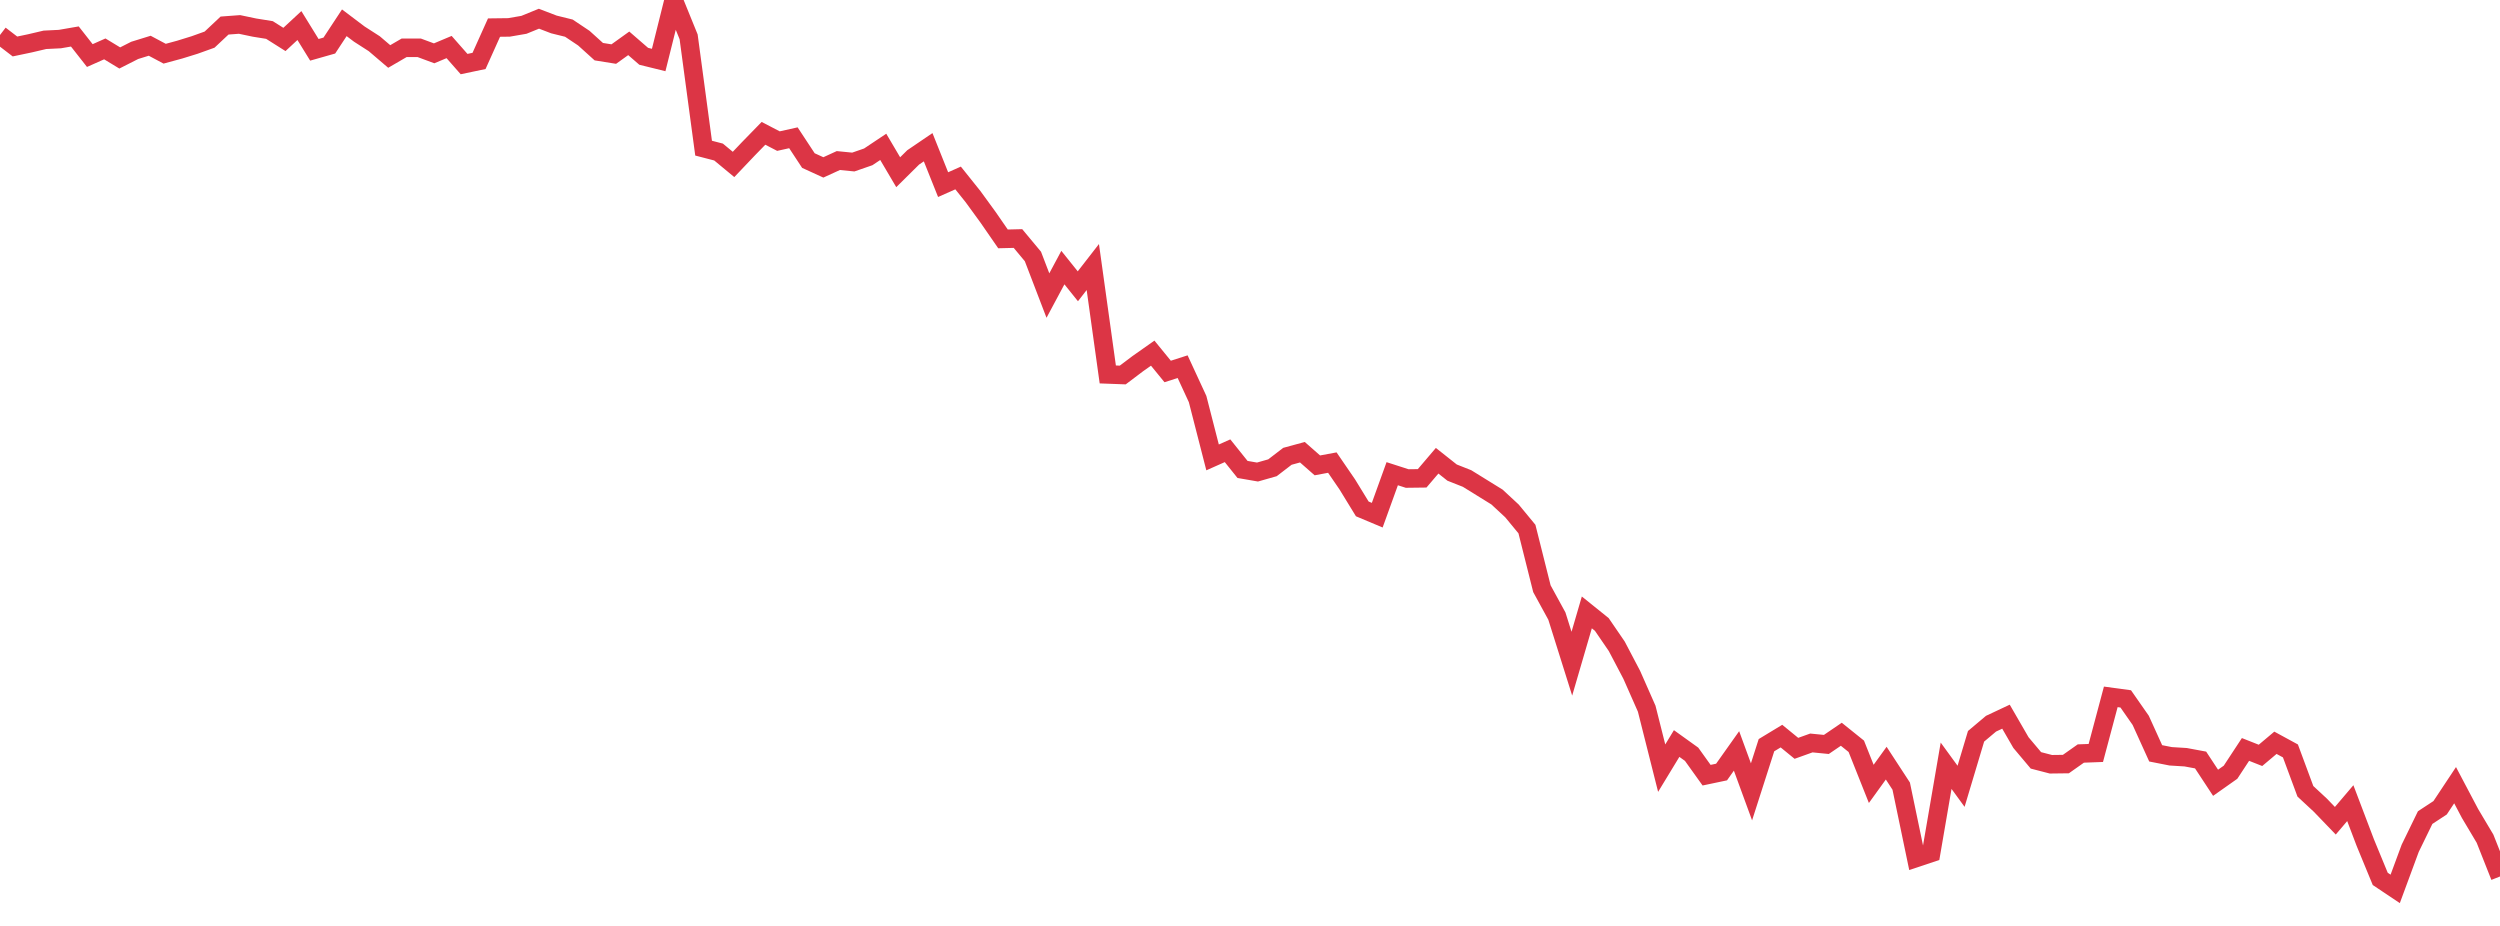 <?xml version="1.0" standalone="no"?>
<!DOCTYPE svg PUBLIC "-//W3C//DTD SVG 1.1//EN" "http://www.w3.org/Graphics/SVG/1.1/DTD/svg11.dtd">
<svg width="135" height="50" viewBox="0 0 135 50" preserveAspectRatio="none" class="sparkline" xmlns="http://www.w3.org/2000/svg"
xmlns:xlink="http://www.w3.org/1999/xlink"><path  class="sparkline--line" d="M 0 1.89 L 0 1.89 L 0.808 2.51 L 1.617 2.34 L 2.425 2.15 L 3.234 2.11 L 4.042 1.97 L 4.85 3 L 5.659 2.64 L 6.467 3.13 L 7.275 2.72 L 8.084 2.47 L 8.892 2.9 L 9.701 2.68 L 10.509 2.43 L 11.317 2.14 L 12.126 1.38 L 12.934 1.32 L 13.743 1.49 L 14.551 1.62 L 15.359 2.13 L 16.168 1.38 L 16.976 2.69 L 17.784 2.46 L 18.593 1.23 L 19.401 1.84 L 20.21 2.36 L 21.018 3.05 L 21.826 2.58 L 22.635 2.58 L 23.443 2.88 L 24.251 2.54 L 25.06 3.46 L 25.868 3.29 L 26.677 1.49 L 27.485 1.48 L 28.293 1.34 L 29.102 1.01 L 29.91 1.32 L 30.719 1.52 L 31.527 2.06 L 32.335 2.79 L 33.144 2.92 L 33.952 2.34 L 34.76 3.04 L 35.569 3.24 L 36.377 0 L 37.186 1.99 L 37.994 8 L 38.802 8.21 L 39.611 8.88 L 40.419 8.03 L 41.228 7.2 L 42.036 7.62 L 42.844 7.44 L 43.653 8.67 L 44.461 9.04 L 45.269 8.67 L 46.078 8.75 L 46.886 8.47 L 47.695 7.93 L 48.503 9.3 L 49.311 8.5 L 50.12 7.95 L 50.928 9.97 L 51.737 9.61 L 52.545 10.62 L 53.353 11.73 L 54.162 12.9 L 54.97 12.88 L 55.778 13.85 L 56.587 15.96 L 57.395 14.45 L 58.204 15.46 L 59.012 14.42 L 59.82 20.22 L 60.629 20.25 L 61.437 19.64 L 62.246 19.07 L 63.054 20.06 L 63.862 19.8 L 64.671 21.55 L 65.479 24.7 L 66.287 24.34 L 67.096 25.35 L 67.904 25.49 L 68.713 25.26 L 69.521 24.64 L 70.329 24.42 L 71.138 25.13 L 71.946 24.98 L 72.754 26.16 L 73.563 27.48 L 74.371 27.82 L 75.18 25.58 L 75.988 25.84 L 76.796 25.83 L 77.605 24.88 L 78.413 25.52 L 79.222 25.84 L 80.03 26.34 L 80.838 26.84 L 81.647 27.59 L 82.455 28.57 L 83.263 31.79 L 84.072 33.27 L 84.88 35.84 L 85.689 33.07 L 86.497 33.72 L 87.305 34.9 L 88.114 36.44 L 88.922 38.27 L 89.731 41.48 L 90.539 40.15 L 91.347 40.73 L 92.156 41.86 L 92.964 41.69 L 93.772 40.55 L 94.581 42.76 L 95.389 40.24 L 96.198 39.75 L 97.006 40.41 L 97.814 40.12 L 98.623 40.2 L 99.431 39.65 L 100.24 40.3 L 101.048 42.33 L 101.856 41.21 L 102.665 42.45 L 103.473 46.33 L 104.281 46.06 L 105.09 41.35 L 105.898 42.46 L 106.707 39.76 L 107.515 39.08 L 108.323 38.7 L 109.132 40.1 L 109.94 41.06 L 110.749 41.27 L 111.557 41.26 L 112.365 40.69 L 113.174 40.66 L 113.982 37.63 L 114.79 37.74 L 115.599 38.9 L 116.407 40.68 L 117.216 40.84 L 118.024 40.89 L 118.832 41.04 L 119.641 42.27 L 120.449 41.7 L 121.257 40.47 L 122.066 40.79 L 122.874 40.11 L 123.683 40.55 L 124.491 42.73 L 125.299 43.48 L 126.108 44.32 L 126.916 43.37 L 127.725 45.5 L 128.533 47.46 L 129.341 48 L 130.15 45.81 L 130.958 44.15 L 131.766 43.62 L 132.575 42.4 L 133.383 43.93 L 134.192 45.29 L 135 47.33" fill="none" stroke-width="1" stroke="#dc3545"></path></svg>